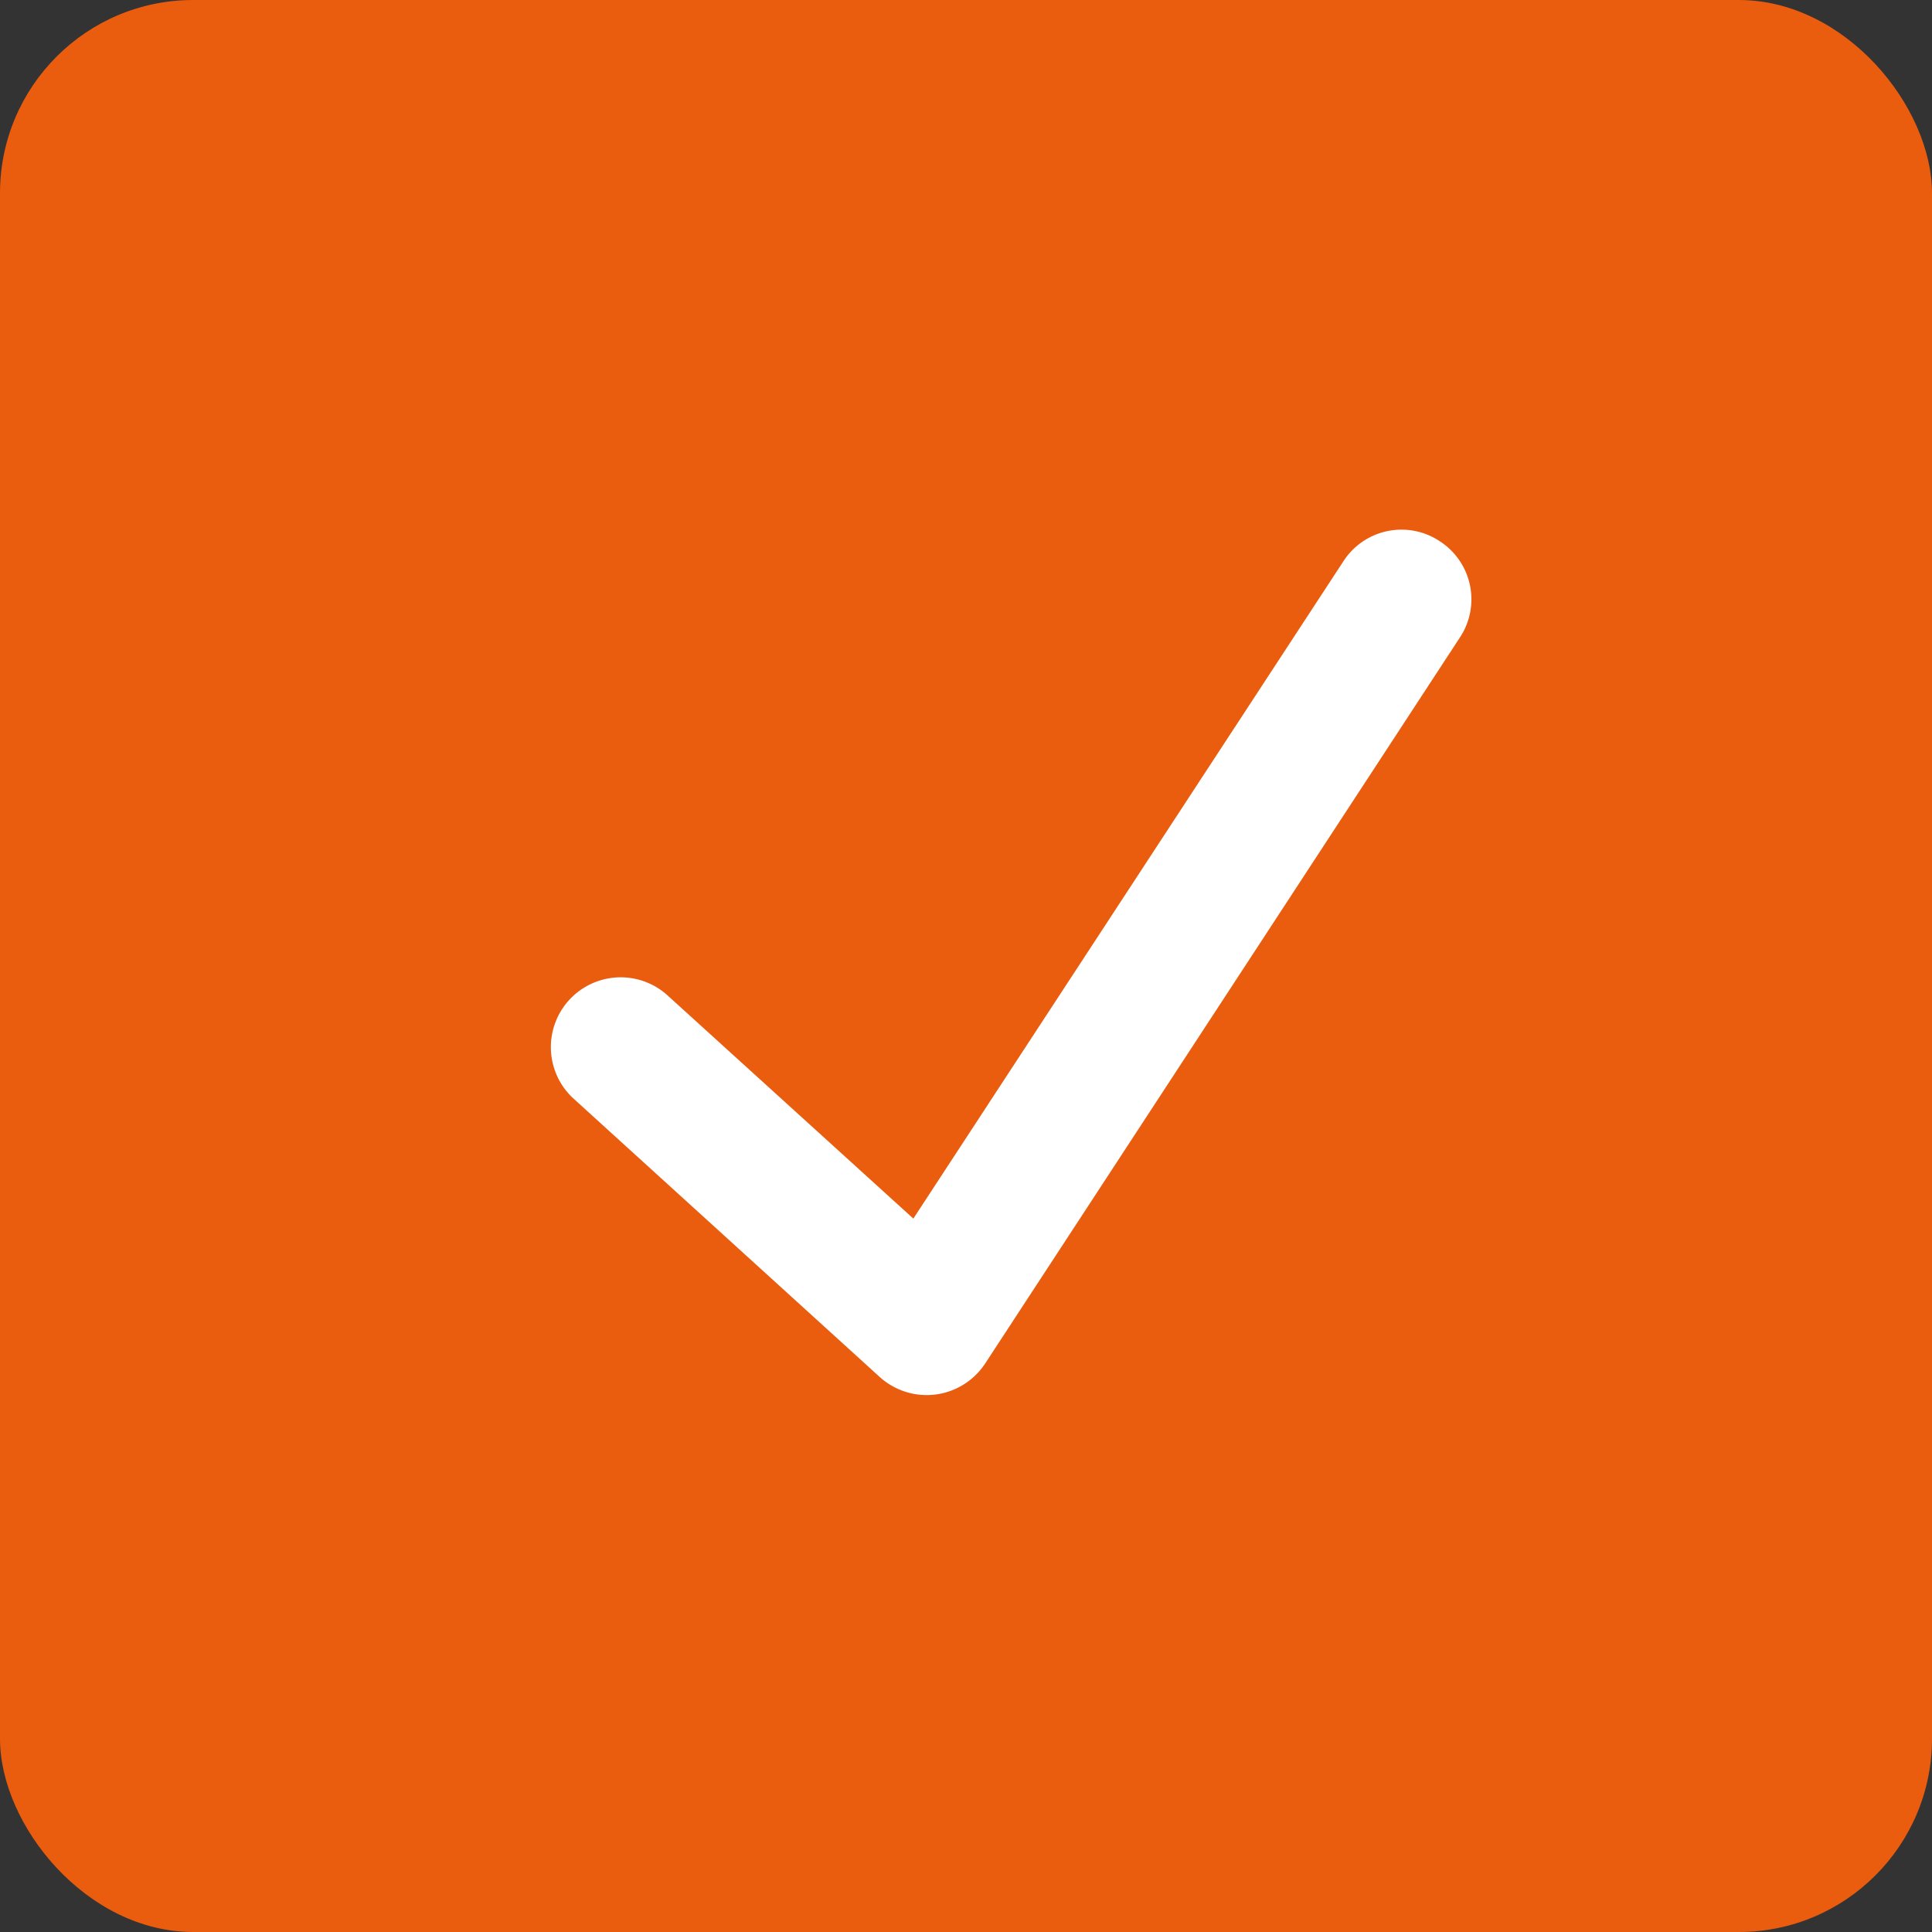 <svg xmlns="http://www.w3.org/2000/svg" width="50" height="50" viewBox="0 0 50 50">
  <rect x="0" y="0" width="50" height="50" fill="#333333" stroke="none"/>
  <g id="Group_1199" data-name="Group 1199" transform="translate(0)">
    <g id="Group_1170" data-name="Group 1170" transform="translate(0 0)">
      <g id="Group_1114" data-name="Group 1114" transform="translate(0)">
        <rect id="Rectangle_304" data-name="Rectangle 304" width="50" height="50" rx="5" transform="translate(0)" fill="#ea5c0e"/>
      </g>
    </g>
    <path id="Path_133" data-name="Path 133" d="M34.226,11.9a1.789,1.789,0,0,1,.524,2.493L22.465,33.181a1.811,1.811,0,0,1-2.728.352l-7.949-7.227a1.807,1.807,0,0,1,2.43-2.674l6.387,5.8,11.129-17.01A1.789,1.789,0,0,1,34.226,11.9Z" transform="translate(3.032 2.105)" fill="#fff" fill-rule="evenodd"/>
  </g>
</svg>
